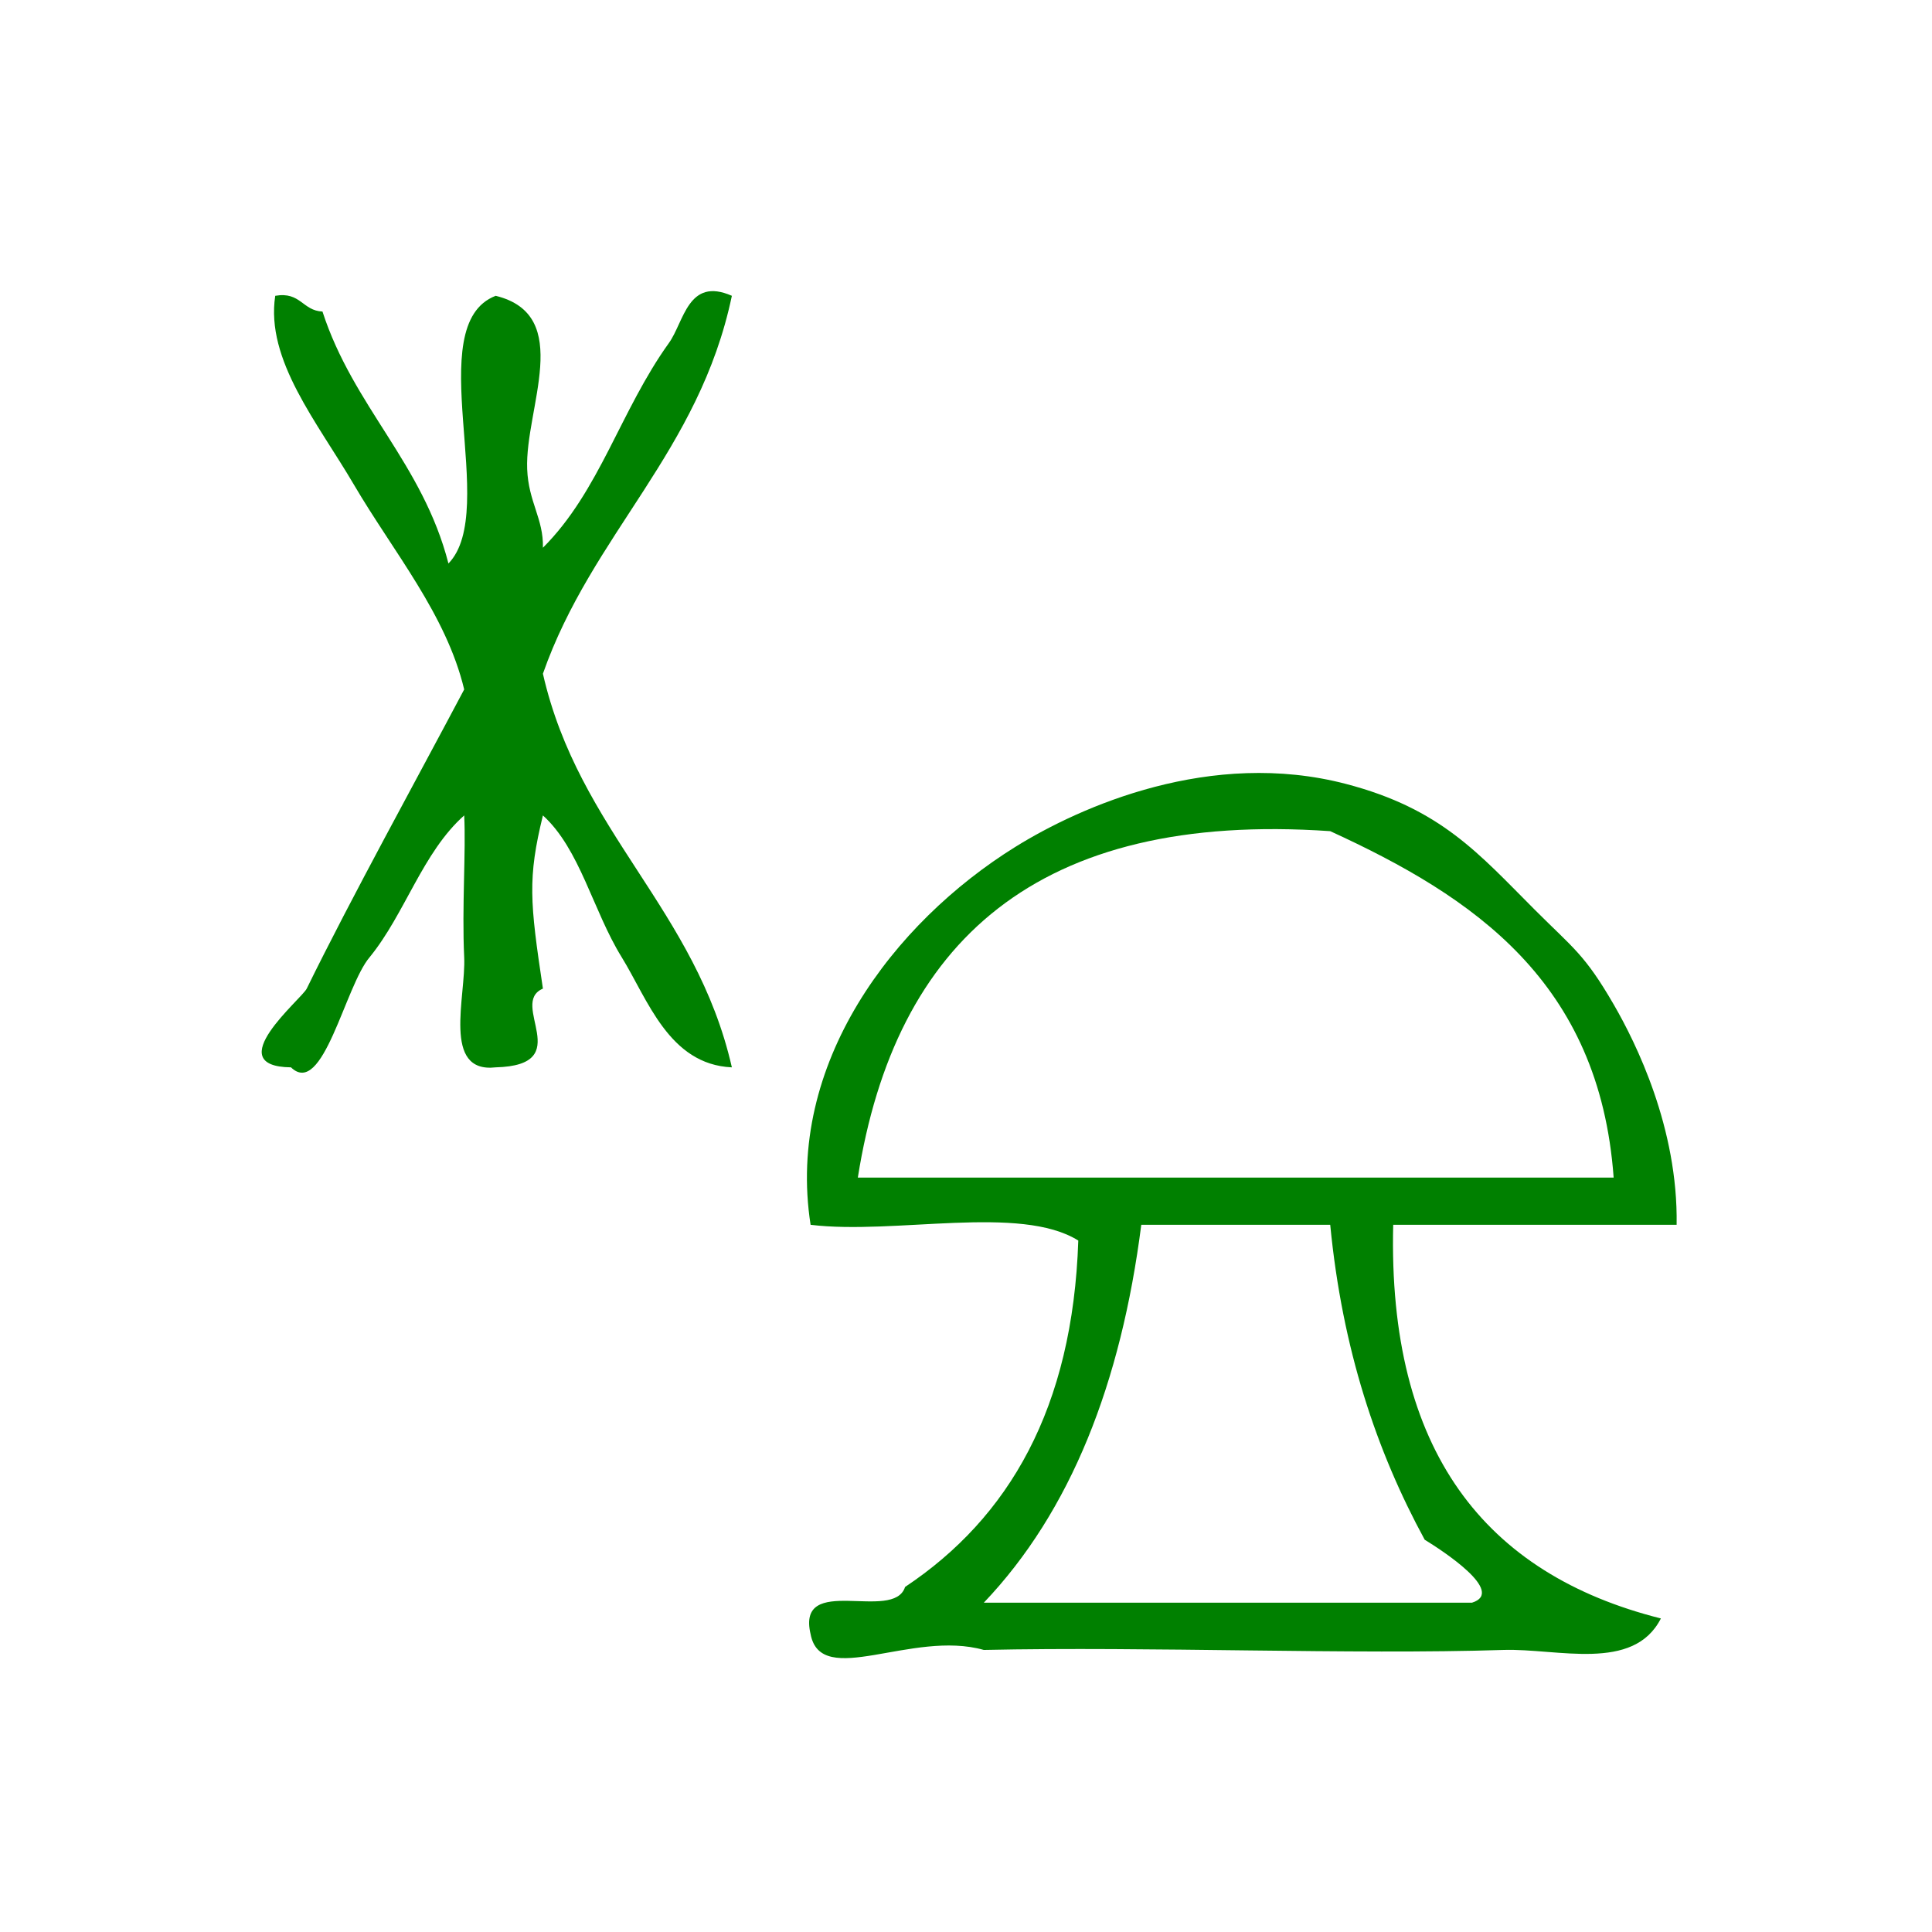 <?xml version="1.0" encoding="UTF-8" standalone="no"?>
<!-- Generator: Adobe Illustrator 15.0.0, SVG Export Plug-In . SVG Version: 6.00 Build 0)  -->

<svg
   xmlns:dc="http://purl.org/dc/elements/1.1/"
   xmlns:cc="http://creativecommons.org/ns#"
   xmlns:rdf="http://www.w3.org/1999/02/22-rdf-syntax-ns#"
   xmlns:svg="http://www.w3.org/2000/svg"
   xmlns="http://www.w3.org/2000/svg"
   xmlns:sodipodi="http://sodipodi.sourceforge.net/DTD/sodipodi-0.dtd"
   xmlns:inkscape="http://www.inkscape.org/namespaces/inkscape"
   version="1.1"
   id="Calque_1"
   x="0px"
   y="0px"
   width="100px"
   height="100px"
   viewBox="0 0 100 100"
   style="enable-background:new 0 0 100 100;"
   xml:space="preserve"
   sodipodi:docname="unideo-02-mushroom.svg"
   inkscape:version="0.92.1 r15371"><defs
   id="defs15" /><sodipodi:namedview
   pagecolor="#ffffff"
   bordercolor="#666666"
   borderopacity="1"
   objecttolerance="10"
   gridtolerance="10"
   guidetolerance="10"
   inkscape:pageopacity="0"
   inkscape:pageshadow="2"
   inkscape:window-width="640"
   inkscape:window-height="480"
   id="namedview13"
   showgrid="false"
   inkscape:zoom="2.36"
   inkscape:cx="50"
   inkscape:cy="50"
   inkscape:window-x="758"
   inkscape:window-y="171"
   inkscape:window-maximized="0"
   inkscape:current-layer="Calque_1" />
<g
   id="g10"
   style="fill:#008000"
   transform="matrix(0.815,0,0,0.815,9.415,9.697)">
	<g
   id="g8"
   style="fill:#008000">
		<g
   id="g6"
   style="fill:#008000">
			<path
   d="m 5.928,6.888 c 1.615,-0.281 1.723,0.945 3,1 1.958,6.042 6.365,9.636 8,16 3.292,-3.374 -1.816,-15.15 3,-17 5.014,1.229 1.854,7.149 2,11 0.08,2.102 1.046,3.159 1,5 3.601,-3.595 4.92,-8.71 8,-13 0.968,-1.349 1.21,-4.225 4,-3 -2.079,9.922 -8.886,15.114 -12,24 2.287,10.047 9.713,14.954 12,25 -3.998,-0.177 -5.351,-4.33 -7,-7 -1.832,-2.966 -2.641,-6.856 -5,-9 -0.975,3.992 -0.827,5.486 0,11 -2.207,0.944 2.193,4.866 -3,5 -3.429,0.391 -1.88,-4.498 -2,-7 -0.151,-3.172 0.119,-6.771 0,-9 -2.646,2.354 -3.755,6.245 -6,9 -1.562,1.82 -2.967,8.967 -5,7 -4.567,-0.054 0.676,-4.337 1,-5 2.832,-5.783 7.005,-13.338 10,-19 -1.139,-4.768 -4.507,-8.749 -7,-13 -2.322,-3.962 -5.624,-7.922 -5,-12 z"
   id="path2"
   style="fill:#008000"
   inkscape:connector-curvature="0" />
			<path
   d="m 94.929,65.888 c -6,0 -12,0 -18,0 -0.352,14.352 5.813,22.187 17,25 -1.746,3.432 -6.575,1.891 -10,2 -9.658,0.312 -22.48,-0.23 -33.001,0 -4.567,-1.295 -10.335,2.485 -11,-1 -0.921,-3.921 5.274,-0.726 6,-3 6.602,-4.398 10.647,-11.353 11.001,-22 -3.688,-2.312 -11.651,-0.349 -17.001,-1 -1.598,-10.235 5.272,-19.195 13.001,-24 4.171,-2.593 12.434,-6.238 21,-4 6.058,1.583 8.451,4.452 12,8 2.435,2.436 3.156,2.817 5,6 1.42,2.452 4.097,7.854 4,14 z m -22,-25 c -18.62,-1.285 -27.632,7.035 -30.001,22 16.001,0 32.001,0 48.001,0 -0.906,-12.427 -8.856,-17.811 -18,-22 z m -22.001,49 c 10.333,0 20.667,0 31.001,0 2.188,-0.677 -1.896,-3.323 -3,-4 -3.055,-5.611 -5.234,-12.099 -6,-20 -4,0 -8,0 -12,0 -1.285,10.048 -4.474,18.195 -10.001,24 z"
   id="path4"
   style="fill:#008000"
   inkscape:connector-curvature="0" />
		</g>
	</g>
</g>
</svg>